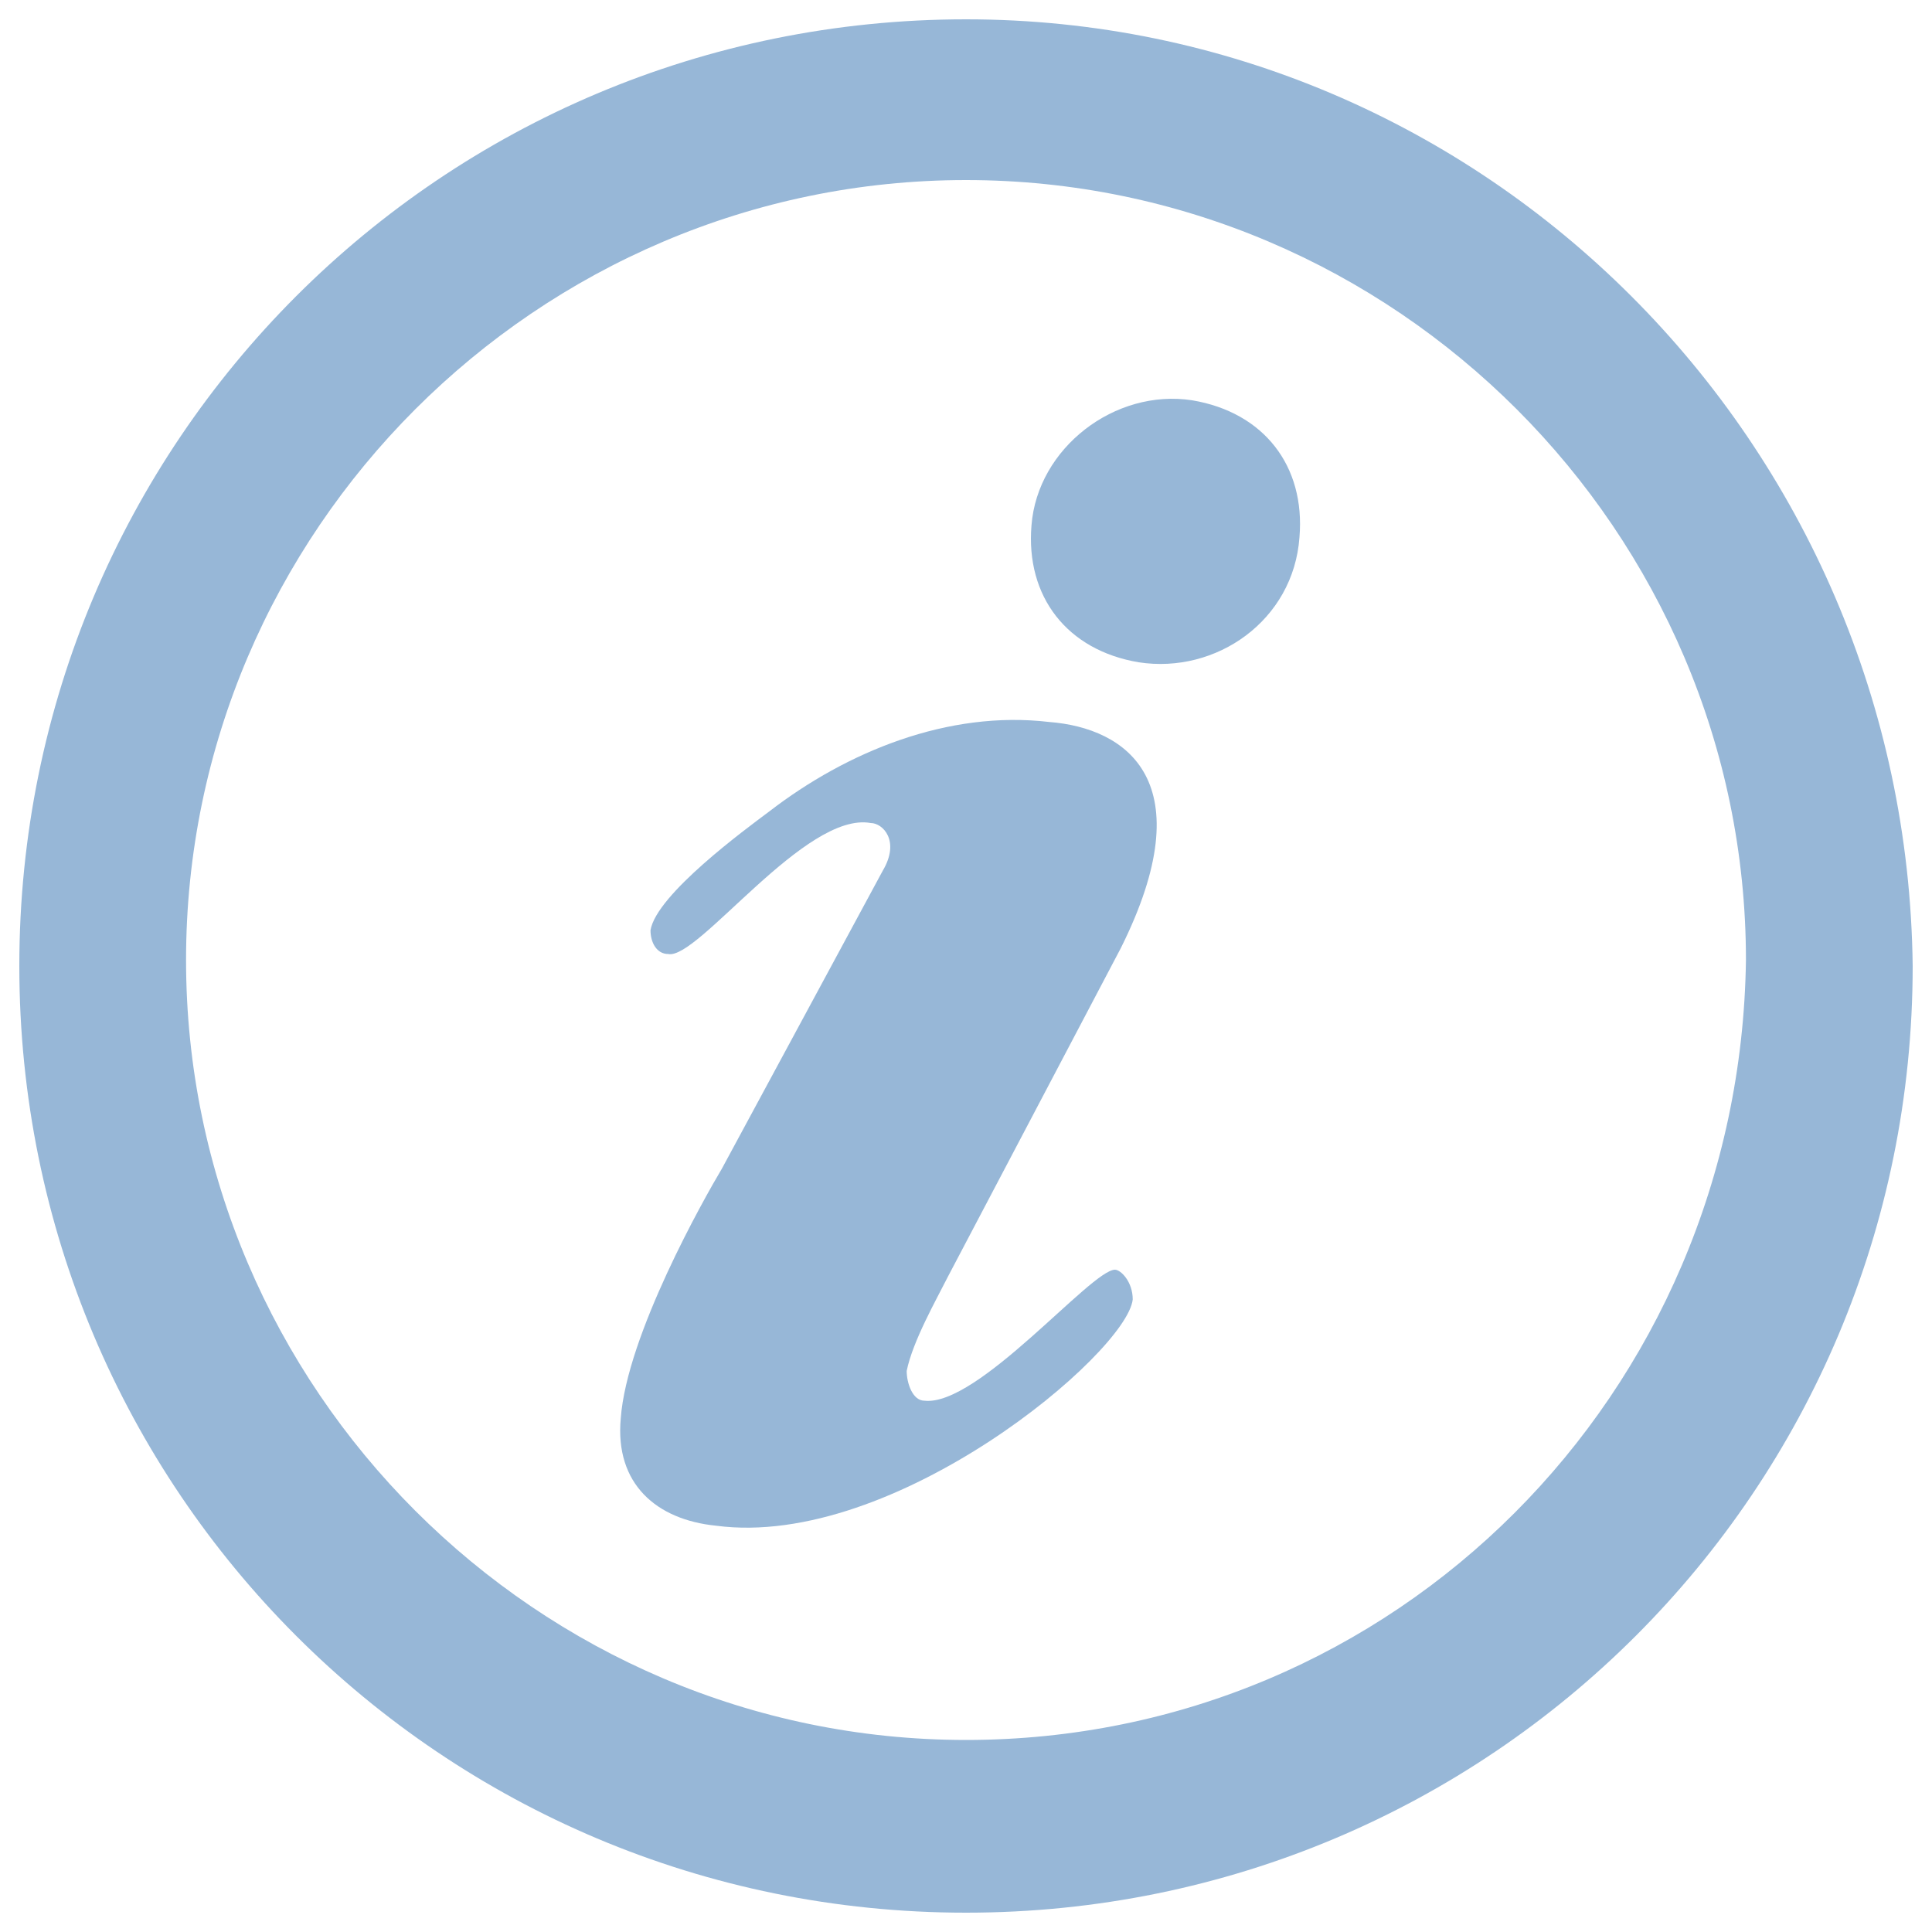 <svg xmlns="http://www.w3.org/2000/svg" xmlns:xlink="http://www.w3.org/1999/xlink" version="1.1" x="0px" y="0px" viewBox="0 0 1000 1000" enable-background="new 0 0 1000 1000" xml:space="preserve">
<g><path d="M580.1,490.8c43.1-86.3,3.1-114-37-117.1c-52.4-6.2-104.8,15.4-144.8,46.2c-12.3,9.2-58.6,43.1-61.6,61.6c0,6.2,3.1,12.3,9.2,12.3c15.4,3.1,70.9-74,104.8-67.8c6.2,0,15.4,9.2,6.2,24.7l-83.2,154.1c-9.2,15.4-49.3,86.3-52.4,129.4c-3.1,33.9,18.5,52.4,49.3,55.5C463,802,583.2,700.3,586.3,672.6c0-9.2-6.2-15.4-9.2-15.4c-12.3,0-70.9,70.9-98.6,67.8c-6.2,0-9.2-9.2-9.2-15.4c3.1-15.4,15.4-37,21.6-49.3L580.1,490.8z" fill="#97b7d7"/><path d="M617.1,207.2c-40.1-6.2-80.1,24.7-83.2,64.7c-3.1,37,18.5,64.7,55.5,70.9c40.1,6.2,80.1-21.6,83.2-64.7C675.7,241.1,654.1,213.4,617.1,207.2z" fill="#97b7d7"/><path d="M500,10C228.8,10,10,228.8,10,500c0,271.2,218.8,490,490,490c271.2,0,490-218.8,490-490C986.9,228.8,768.1,10,500,10z M500,900.6c-221.9,0-403.7-181.8-403.7-403.7C96.3,275,278.1,93.2,500,93.2c221.9,0,403.7,181.8,403.7,403.7C900.6,721.9,721.9,900.6,500,900.6z" fill="#97b7d7"/></g>
</svg>